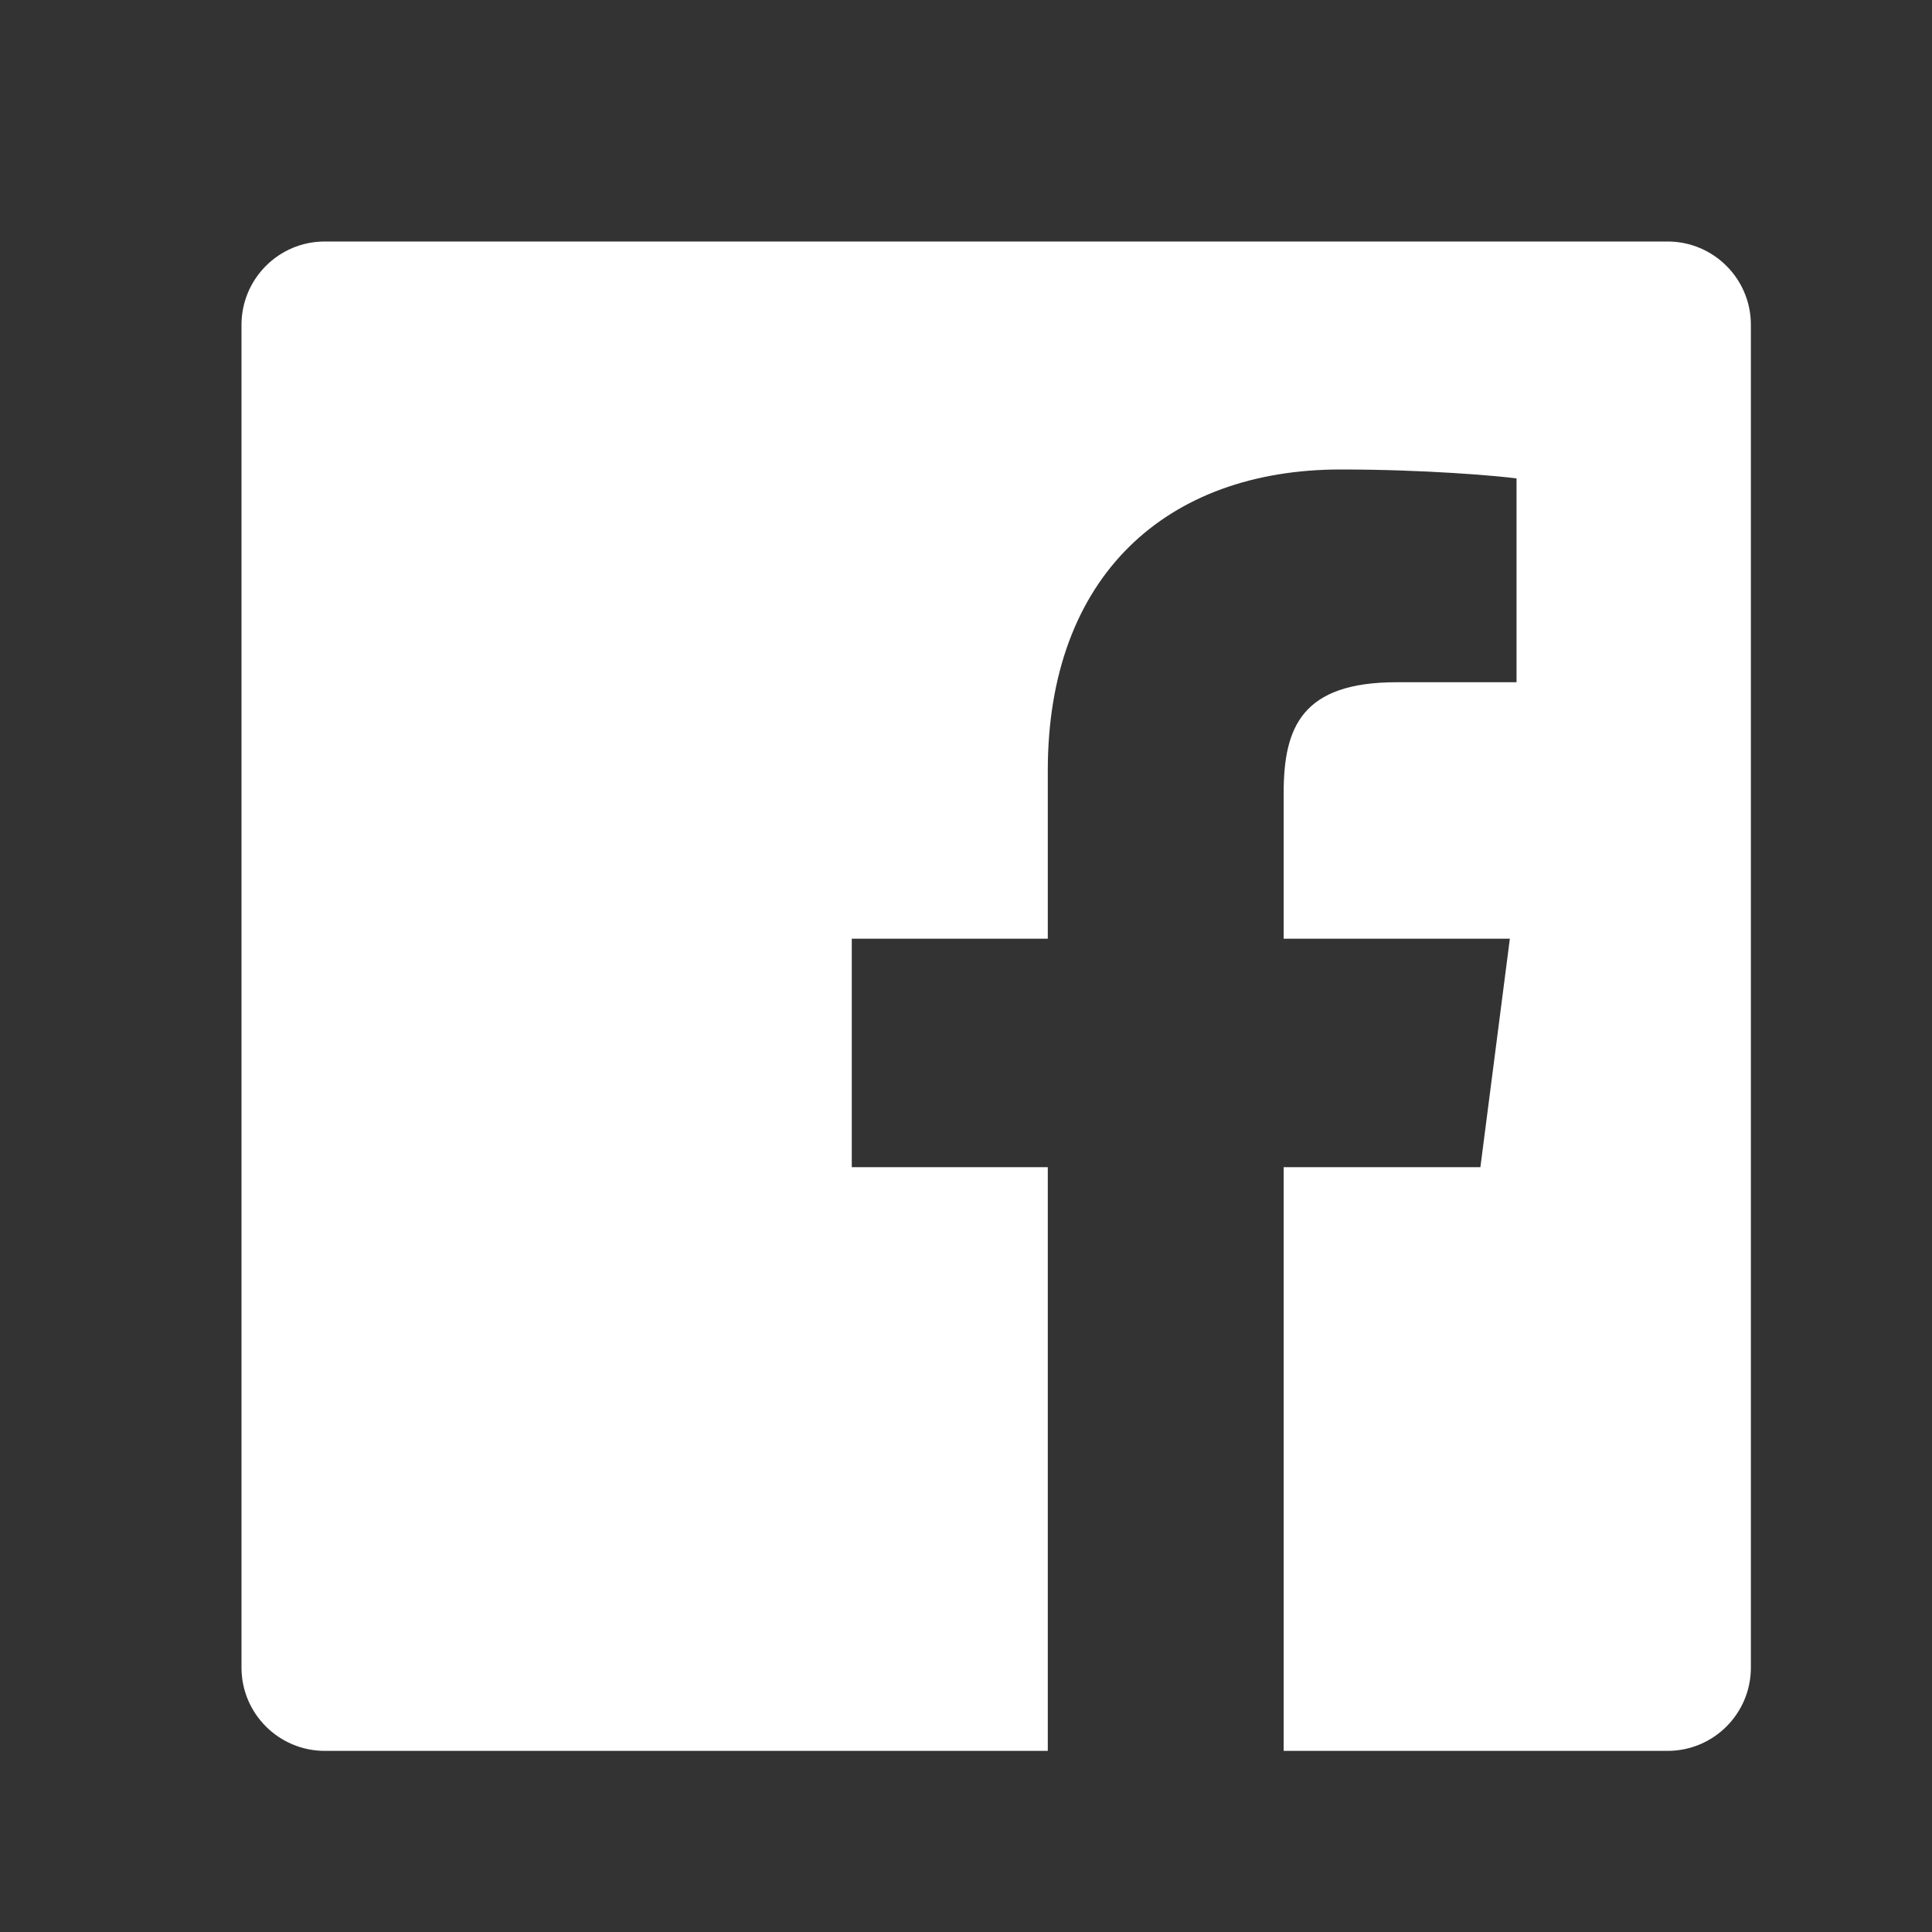 <svg width="24" height="24" viewBox="0 0 24 24" fill="none" xmlns="http://www.w3.org/2000/svg">
<rect x="0" y="0" width="24" height="24" fill="#333333" stroke="none"/>
<path d="M20.715 3H4.034C3.463 3 3 3.464 3 4.035V20.716C3 21.287 3.464 21.75 4.035 21.75H13.016V14.499H10.581V11.661H13.016V9.572C13.016 7.15 14.495 5.832 16.655 5.832C17.69 5.832 18.579 5.909 18.839 5.943V8.475H17.349C16.173 8.475 15.946 9.033 15.946 9.853V11.661H18.756L18.39 14.499H15.946V21.75H20.715C21.287 21.75 21.75 21.287 21.75 20.715C21.75 20.715 21.75 20.715 21.75 20.715V4.034C21.75 3.463 21.286 3 20.715 3Z" fill="white"/>
</svg>
